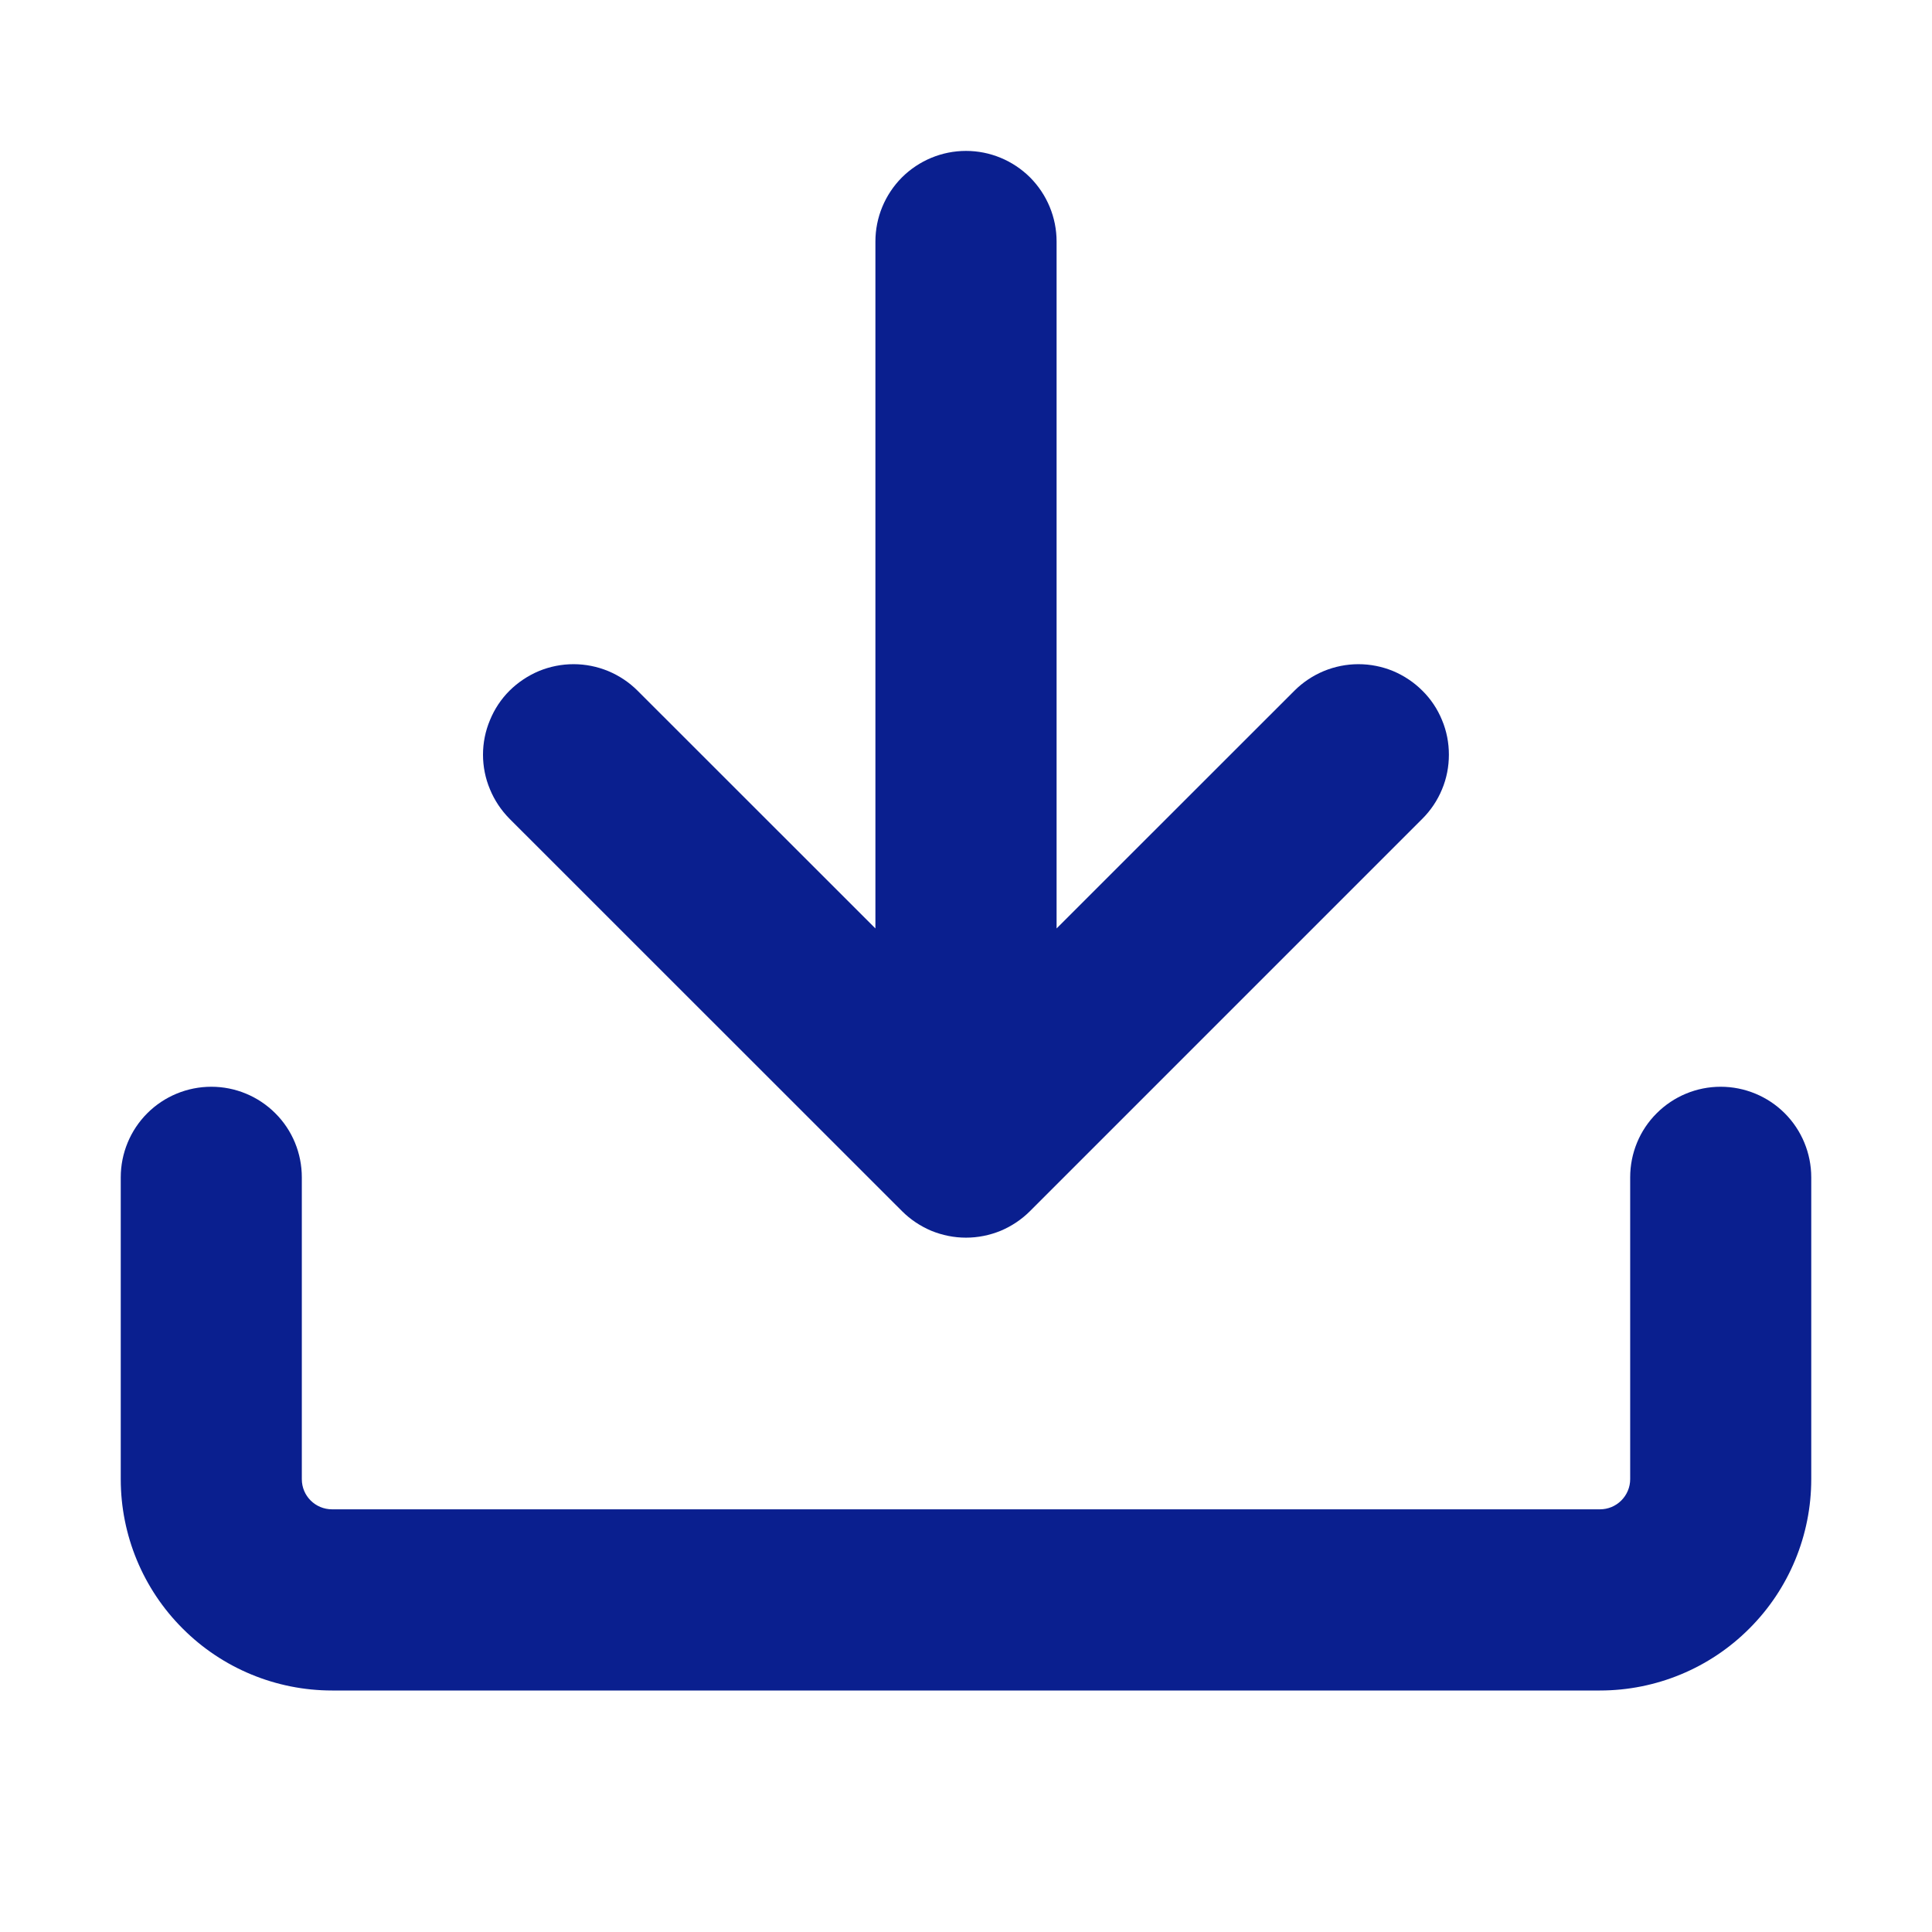 <svg width="18" height="18" viewBox="0 0 18 18" fill="none" xmlns="http://www.w3.org/2000/svg">
<path d="M3.094 15.75C2.572 15.75 2.071 15.543 1.702 15.173C1.332 14.804 1.125 14.303 1.125 13.781V10.969C1.125 10.745 1.214 10.53 1.372 10.372C1.53 10.214 1.745 10.125 1.969 10.125C2.193 10.125 2.407 10.214 2.565 10.372C2.724 10.53 2.812 10.745 2.812 10.969V13.781C2.812 13.937 2.938 14.062 3.094 14.062H14.906C14.981 14.062 15.052 14.033 15.105 13.98C15.158 13.927 15.188 13.856 15.188 13.781V10.969C15.188 10.745 15.276 10.53 15.435 10.372C15.593 10.214 15.807 10.125 16.031 10.125C16.255 10.125 16.47 10.214 16.628 10.372C16.786 10.53 16.875 10.745 16.875 10.969V13.781C16.875 14.303 16.668 14.804 16.298 15.173C15.929 15.543 15.428 15.75 14.906 15.75H3.094Z" fill="#0A1F8F"/>
<path d="M8.156 8.65V2.25C8.156 2.026 8.245 1.812 8.403 1.653C8.562 1.495 8.776 1.406 9 1.406C9.224 1.406 9.438 1.495 9.597 1.653C9.755 1.812 9.844 2.026 9.844 2.25V8.65L12.06 6.435C12.138 6.357 12.231 6.295 12.334 6.252C12.436 6.21 12.546 6.188 12.656 6.188C12.767 6.188 12.877 6.21 12.979 6.252C13.081 6.295 13.174 6.357 13.252 6.435C13.331 6.513 13.393 6.606 13.435 6.709C13.478 6.811 13.499 6.921 13.499 7.031C13.499 7.142 13.478 7.252 13.435 7.354C13.393 7.456 13.331 7.549 13.252 7.628L9.596 11.284C9.518 11.362 9.425 11.424 9.323 11.467C9.22 11.509 9.111 11.531 9 11.531C8.889 11.531 8.78 11.509 8.677 11.467C8.575 11.424 8.482 11.362 8.404 11.284L4.747 7.628C4.669 7.549 4.607 7.456 4.565 7.354C4.522 7.252 4.5 7.142 4.5 7.031C4.5 6.921 4.522 6.811 4.565 6.709C4.607 6.606 4.669 6.513 4.747 6.435C4.826 6.357 4.919 6.295 5.021 6.252C5.123 6.21 5.233 6.188 5.344 6.188C5.454 6.188 5.564 6.21 5.666 6.252C5.769 6.295 5.862 6.357 5.94 6.435L8.156 8.65Z" fill="#0A1F8F"/>
</svg>

